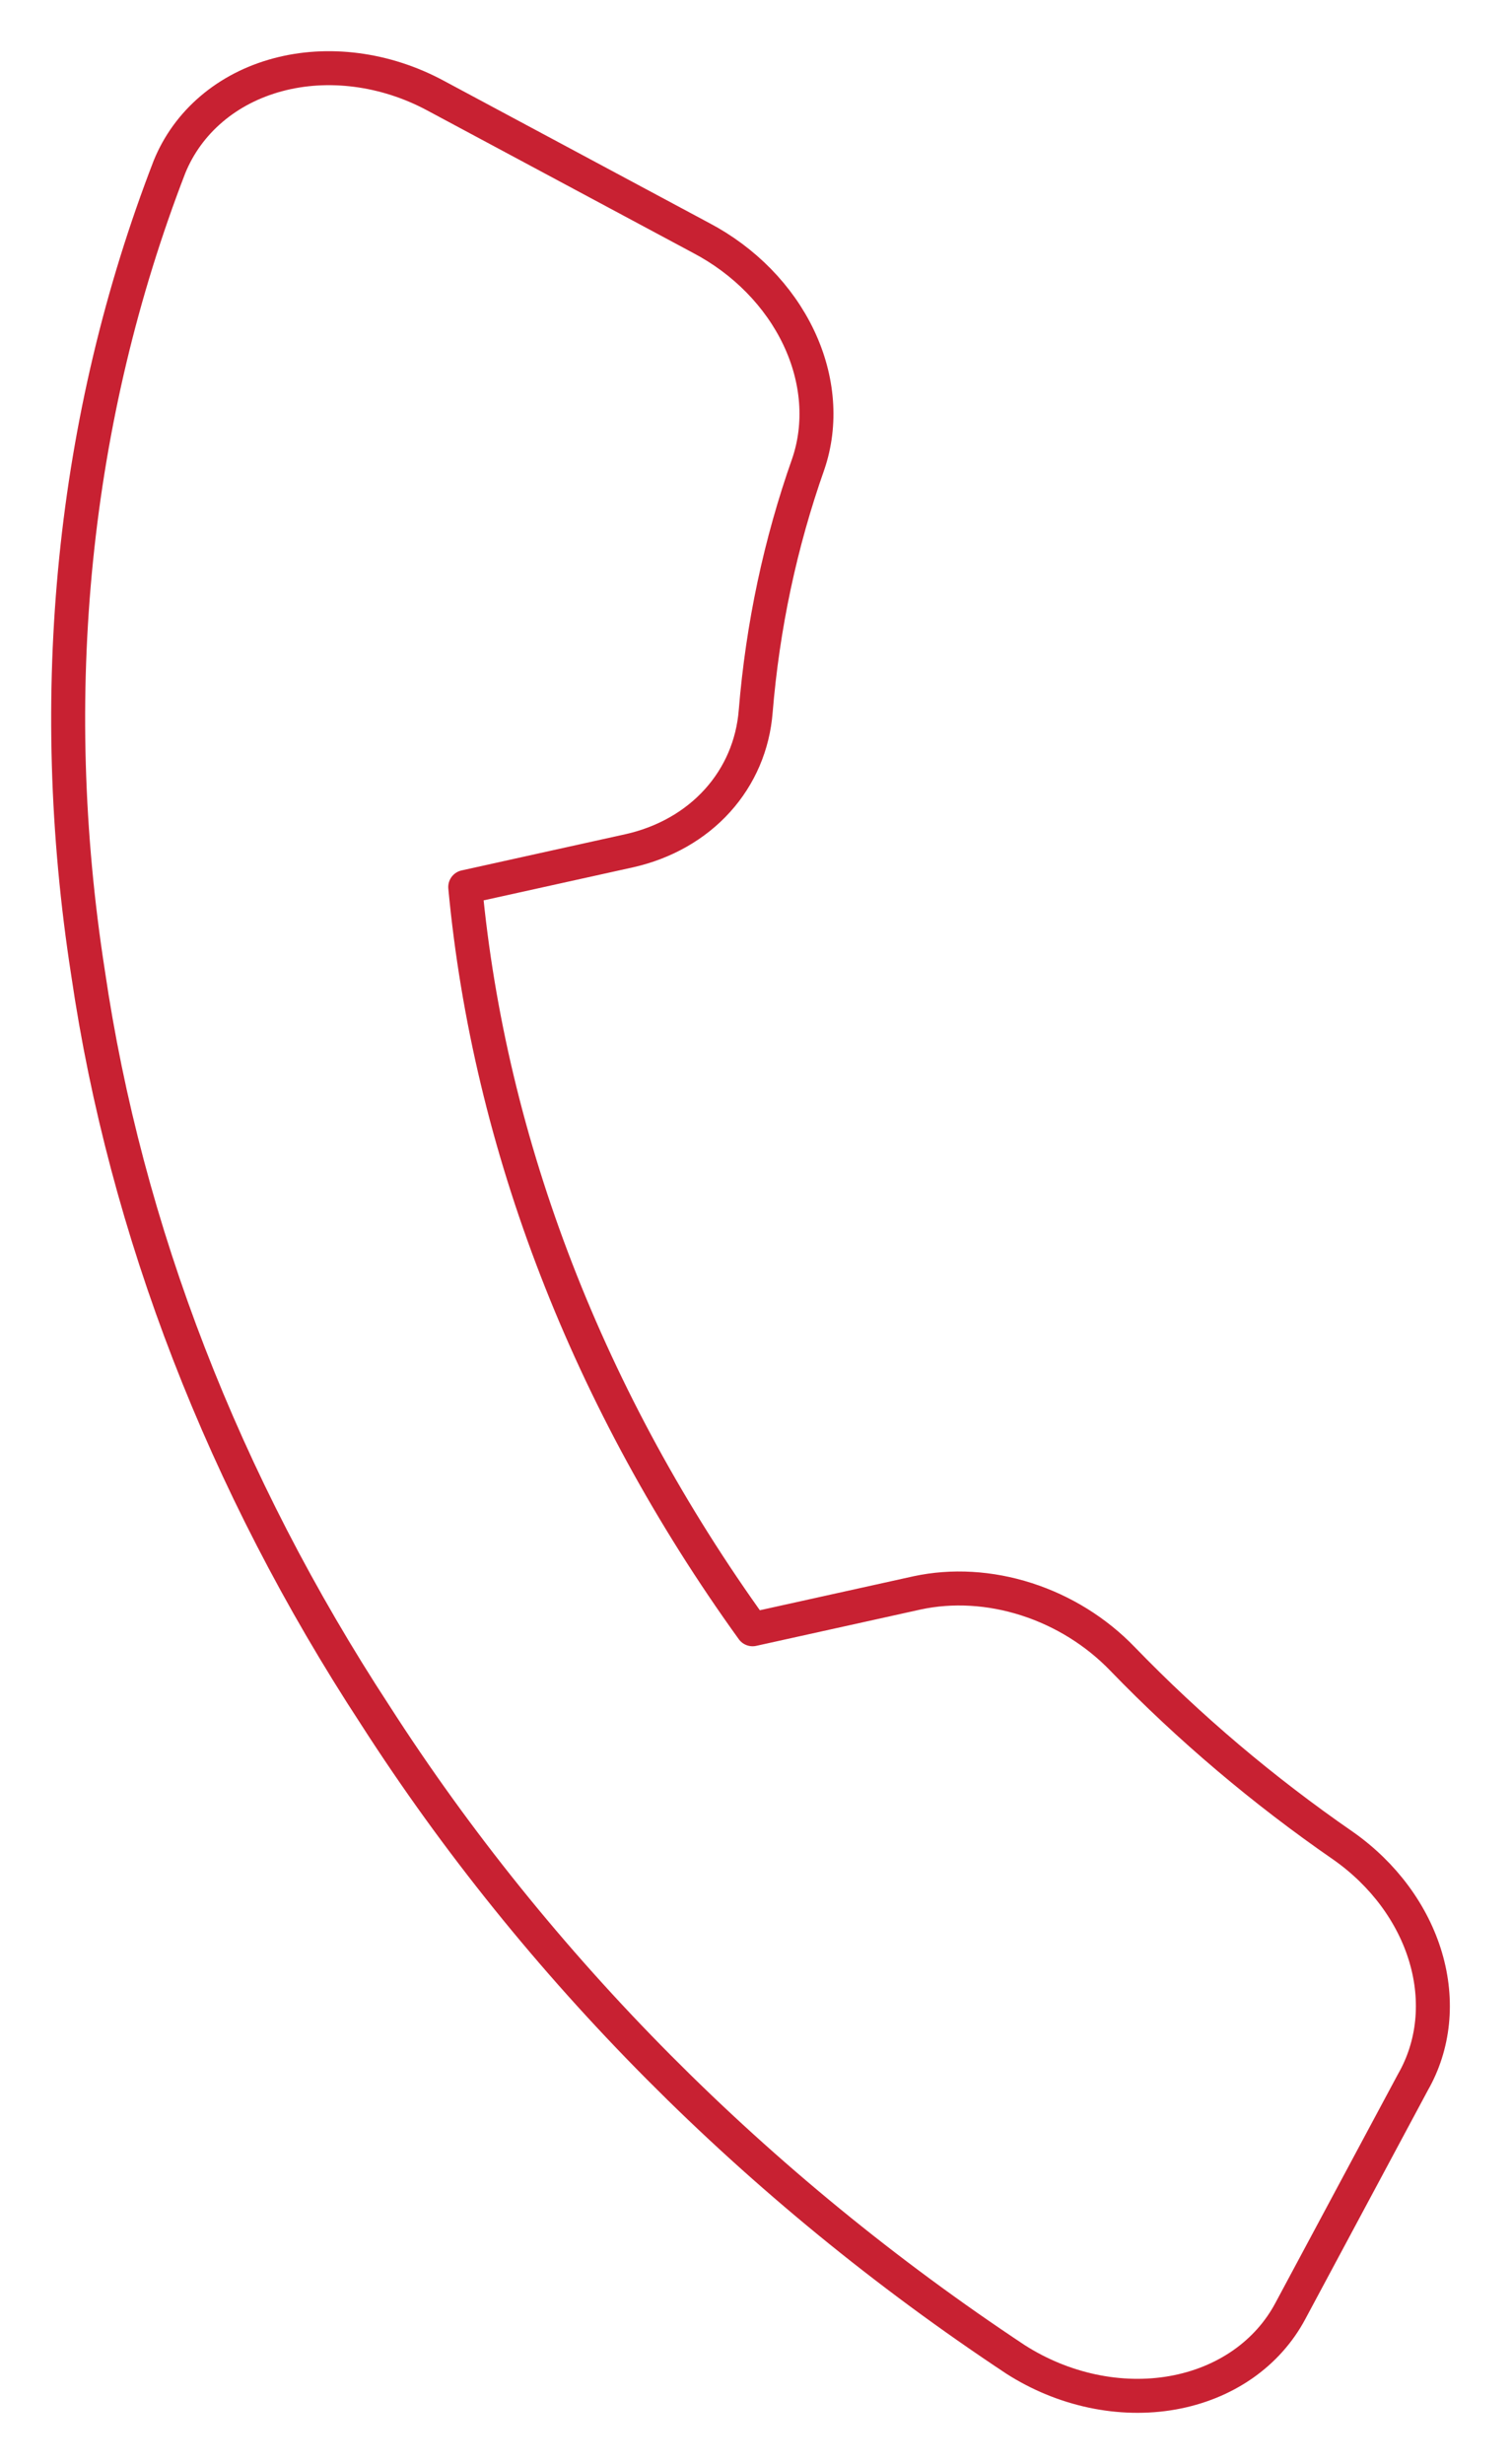 <?xml version="1.0" encoding="UTF-8"?> <svg xmlns="http://www.w3.org/2000/svg" width="89" height="145" viewBox="0 0 89 145" fill="none"> <path d="M83.168 122.531L75.963 135.978C75.3 137.23 74.34 138.306 73.145 139.138C71.949 139.969 70.545 140.538 69.021 140.808C67.498 141.078 65.888 141.043 64.297 140.705C62.705 140.367 61.166 139.733 59.778 138.845C44.517 128.738 31.61 115.757 22.097 100.943C13.171 87.302 7.396 72.39 5.184 57.265C2.626 40.843 4.269 24.588 9.979 9.814C10.513 8.505 11.354 7.348 12.449 6.416C13.543 5.484 14.868 4.799 16.338 4.404C17.808 4.008 19.39 3.911 20.986 4.119C22.581 4.326 24.154 4.834 25.604 5.609L41.267 14.001C43.812 15.338 45.855 17.424 47.016 19.872C48.177 22.32 48.376 24.962 47.577 27.306C45.932 31.963 44.894 36.846 44.482 41.859C44.325 43.84 43.543 45.665 42.228 47.118C40.914 48.572 39.122 49.592 37.065 50.059L27.385 52.199C28.804 67.403 34.647 82.493 44.298 95.877L53.979 93.737C56.044 93.292 58.281 93.422 60.425 94.111C62.569 94.799 64.53 96.018 66.075 97.622C69.999 101.678 74.356 105.367 79.064 108.62C81.436 110.286 83.164 112.624 83.921 115.189C84.677 117.754 84.41 120.367 83.168 122.531Z" stroke="#C82132" stroke-width="2" stroke-linecap="round" stroke-linejoin="round"></path> </svg> 
